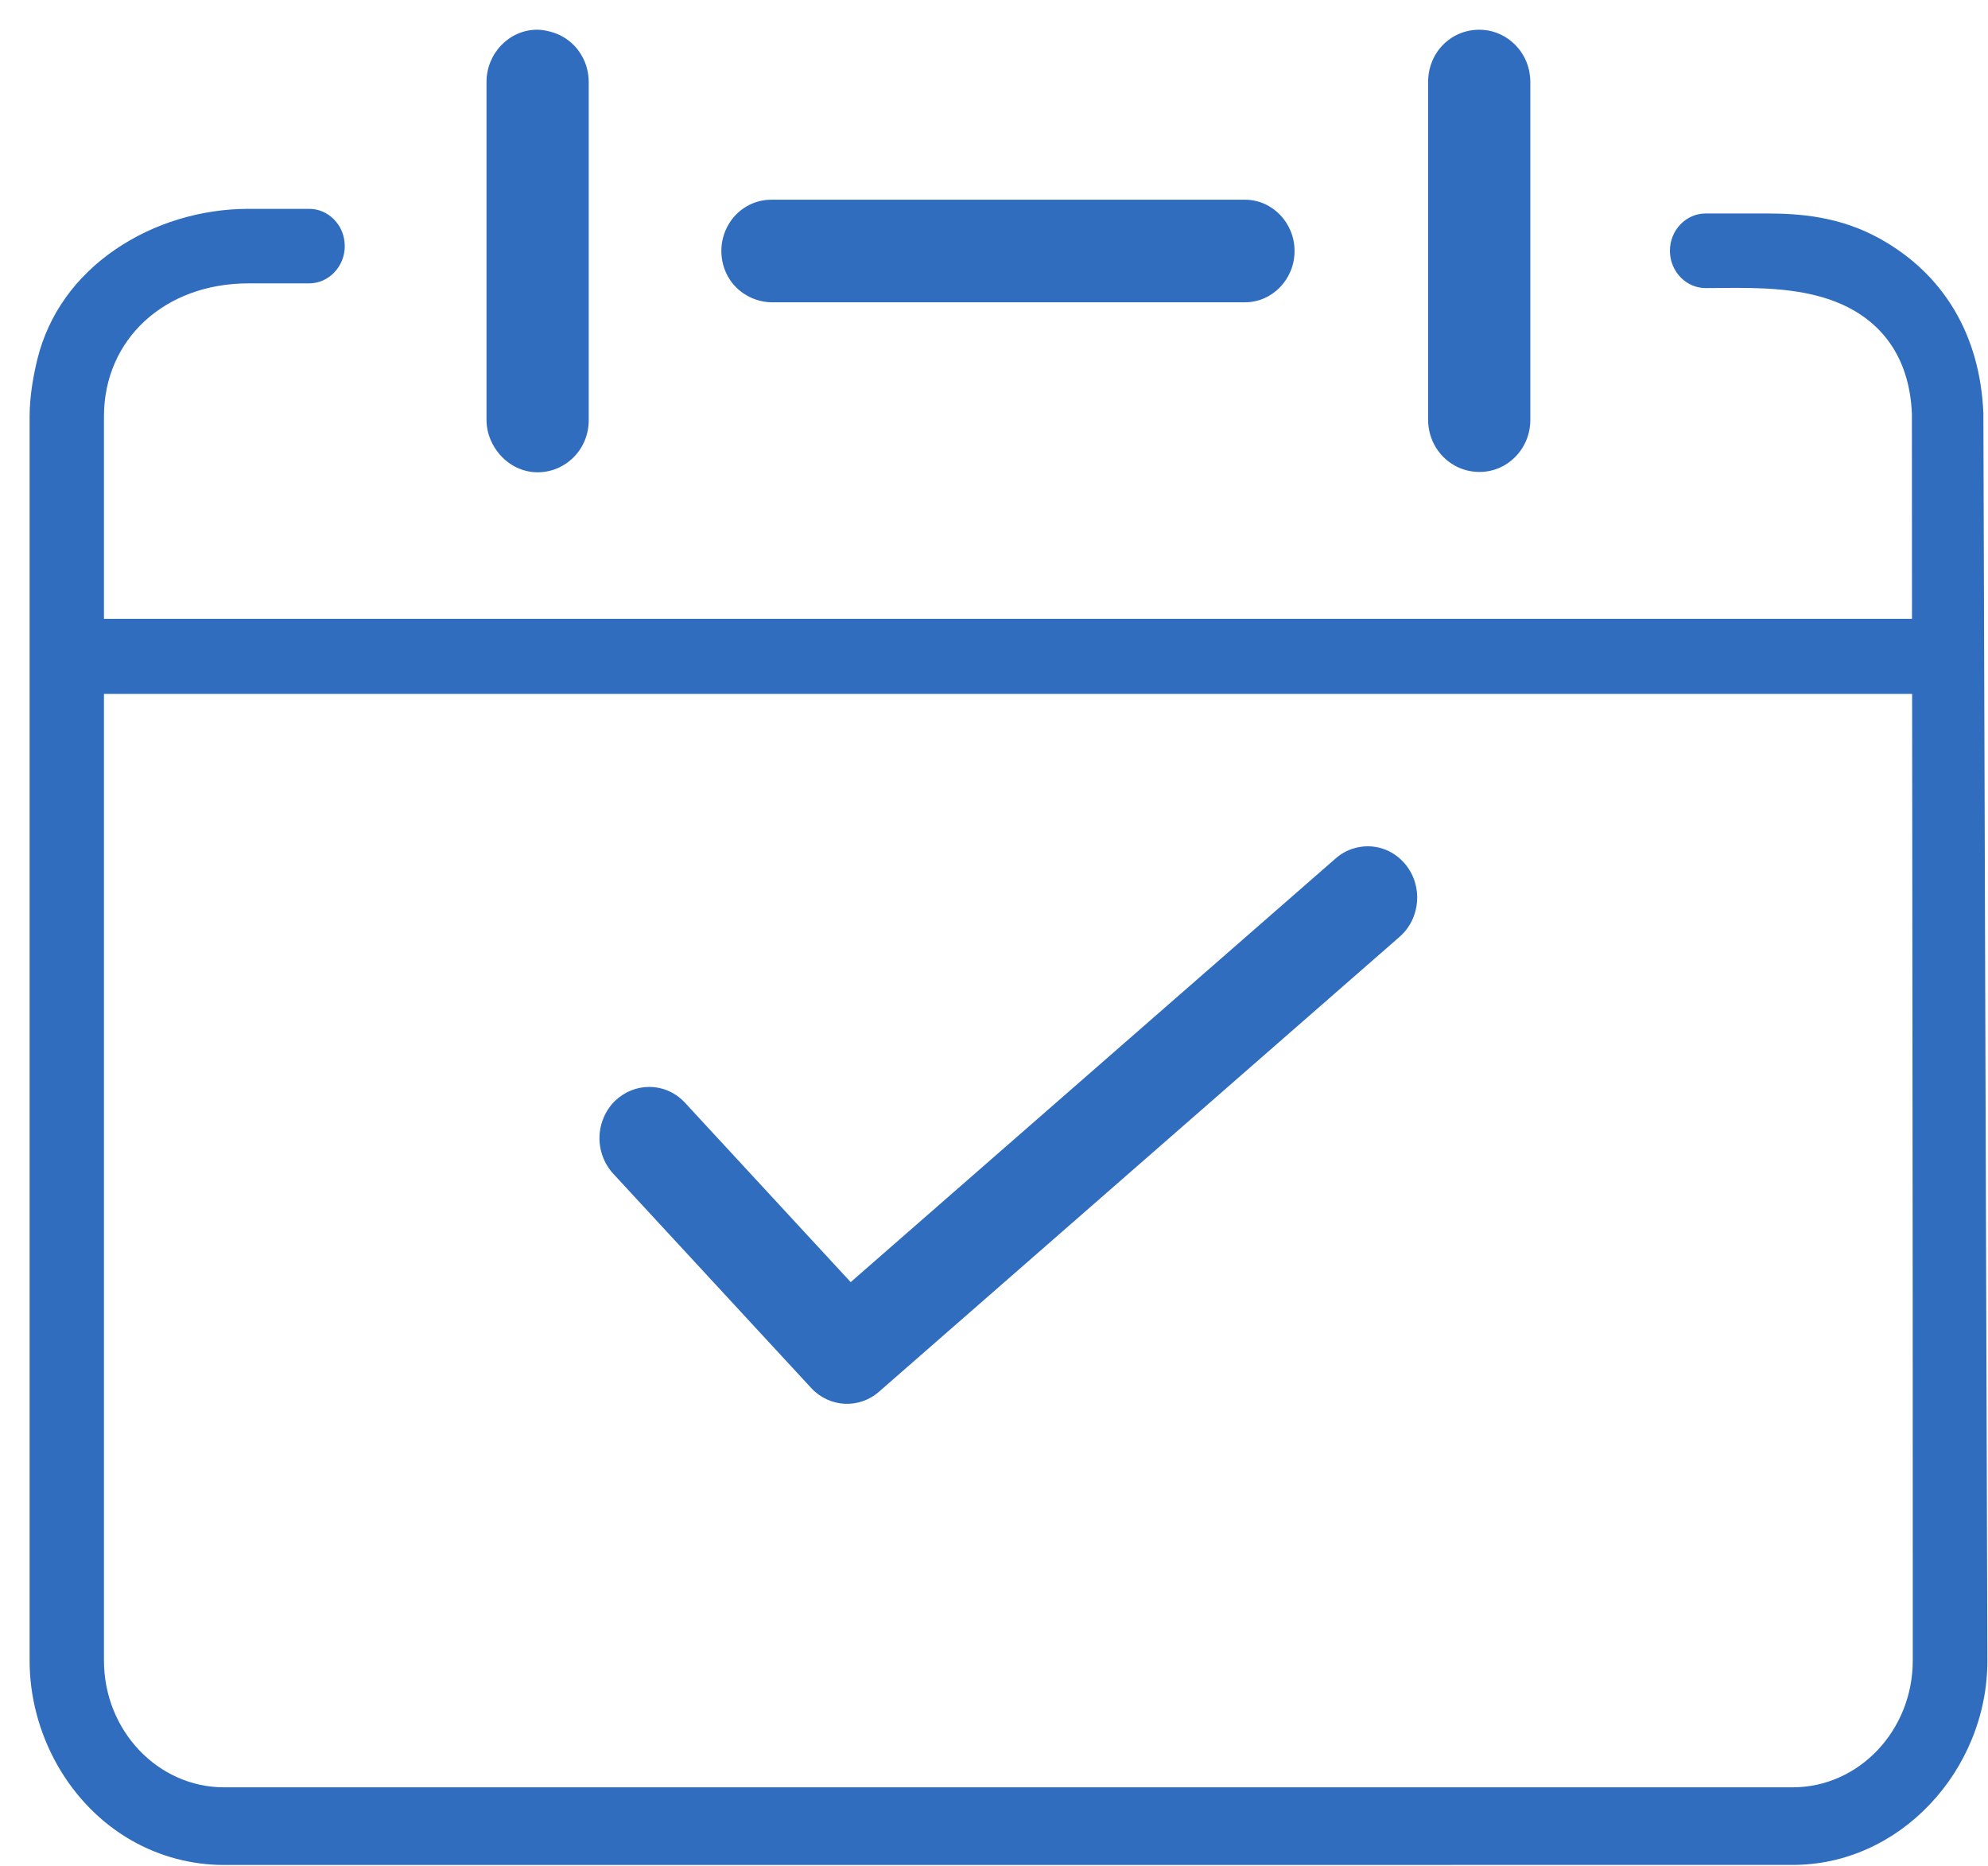 <svg 
 xmlns="http://www.w3.org/2000/svg"
 xmlns:xlink="http://www.w3.org/1999/xlink"
 width="65px" height="61px">
<path fill-rule="evenodd"  fill="rgb(48, 109, 191)"
 d="M64.476,56.842 C64.150,57.642 63.686,58.361 63.097,58.982 C62.510,59.601 61.829,60.089 61.071,60.431 C60.293,60.782 59.467,60.960 58.618,60.960 L7.314,60.962 C6.265,60.962 5.225,60.686 4.308,60.164 C3.308,59.596 2.466,58.740 1.872,57.691 C1.281,56.643 0.968,55.464 0.968,54.282 L0.968,13.614 C0.968,12.908 1.109,12.197 1.226,11.725 C1.586,10.281 2.467,9.045 3.775,8.152 C5.026,7.298 6.570,6.827 8.123,6.827 L10.103,6.827 C10.418,6.827 10.700,6.948 10.925,7.178 C11.149,7.406 11.272,7.713 11.272,8.043 C11.272,8.373 11.148,8.682 10.921,8.914 C10.703,9.139 10.412,9.263 10.103,9.263 L8.123,9.263 C5.385,9.263 3.399,11.092 3.399,13.612 L3.399,20.228 L62.515,20.228 L62.512,13.536 C62.446,11.832 61.655,10.593 60.225,9.950 C59.165,9.476 57.930,9.410 56.753,9.410 L55.770,9.417 C55.125,9.417 54.600,8.869 54.600,8.197 C54.600,7.525 55.125,6.978 55.770,6.978 L57.749,6.978 C58.846,6.978 60.144,7.074 61.449,7.793 C62.495,8.371 63.318,9.156 63.896,10.125 C64.476,11.100 64.797,12.240 64.849,13.516 L64.980,54.282 C64.980,55.161 64.810,56.022 64.476,56.842 ZM62.540,50.890 C62.542,45.262 62.536,39.556 62.530,33.973 L62.519,22.682 L3.399,22.682 L3.399,54.281 C3.399,56.566 5.161,58.424 7.326,58.424 L58.614,58.424 C60.779,58.424 62.540,56.566 62.540,54.281 L62.540,50.890 ZM28.741,45.492 C28.089,46.064 27.114,46.012 26.522,45.370 L20.050,38.366 C19.753,38.045 19.589,37.606 19.601,37.160 C19.612,36.717 19.798,36.288 20.109,35.986 C20.416,35.691 20.811,35.530 21.226,35.530 C21.241,35.530 21.257,35.530 21.272,35.531 C21.702,35.543 22.102,35.727 22.398,36.048 L27.814,41.910 L43.670,28.061 L43.671,28.060 C43.999,27.773 44.417,27.637 44.845,27.669 C45.275,27.704 45.666,27.909 45.946,28.248 C46.533,28.953 46.450,30.020 45.762,30.622 L28.741,45.492 ZM48.376,15.427 C48.374,15.427 48.371,15.427 48.369,15.427 L48.367,15.427 C47.920,15.426 47.500,15.248 47.185,14.930 C46.868,14.606 46.694,14.176 46.694,13.717 L46.694,2.682 C46.694,1.724 47.428,0.972 48.368,0.972 C48.370,0.972 48.372,0.972 48.374,0.972 C49.158,0.972 49.842,1.545 50.000,2.323 C50.022,2.440 50.036,2.559 50.036,2.682 L50.036,13.719 C50.037,14.177 49.864,14.607 49.549,14.929 C49.235,15.250 48.818,15.427 48.376,15.427 ZM40.703,9.882 L25.228,9.882 C24.670,9.875 24.104,9.572 23.809,9.054 C23.511,8.530 23.511,7.880 23.809,7.356 C24.100,6.844 24.635,6.528 25.219,6.528 C25.225,6.528 25.232,6.528 25.239,6.528 L40.703,6.528 C41.598,6.528 42.327,7.280 42.327,8.205 C42.327,9.130 41.598,9.882 40.703,9.882 ZM17.583,15.438 C17.582,15.438 17.580,15.438 17.579,15.438 L17.577,15.438 C17.095,15.438 16.633,15.214 16.313,14.825 C16.128,14.599 15.907,14.225 15.907,13.724 L15.907,2.680 C15.907,1.738 16.657,0.971 17.565,0.971 C17.700,0.973 17.836,0.993 17.990,1.035 C18.280,1.108 18.545,1.258 18.761,1.476 C18.836,1.551 18.902,1.633 18.963,1.727 C19.150,2.007 19.249,2.337 19.249,2.682 L19.249,13.731 C19.250,14.189 19.077,14.619 18.765,14.937 C18.445,15.261 18.025,15.438 17.583,15.438 Z"/>
</svg>